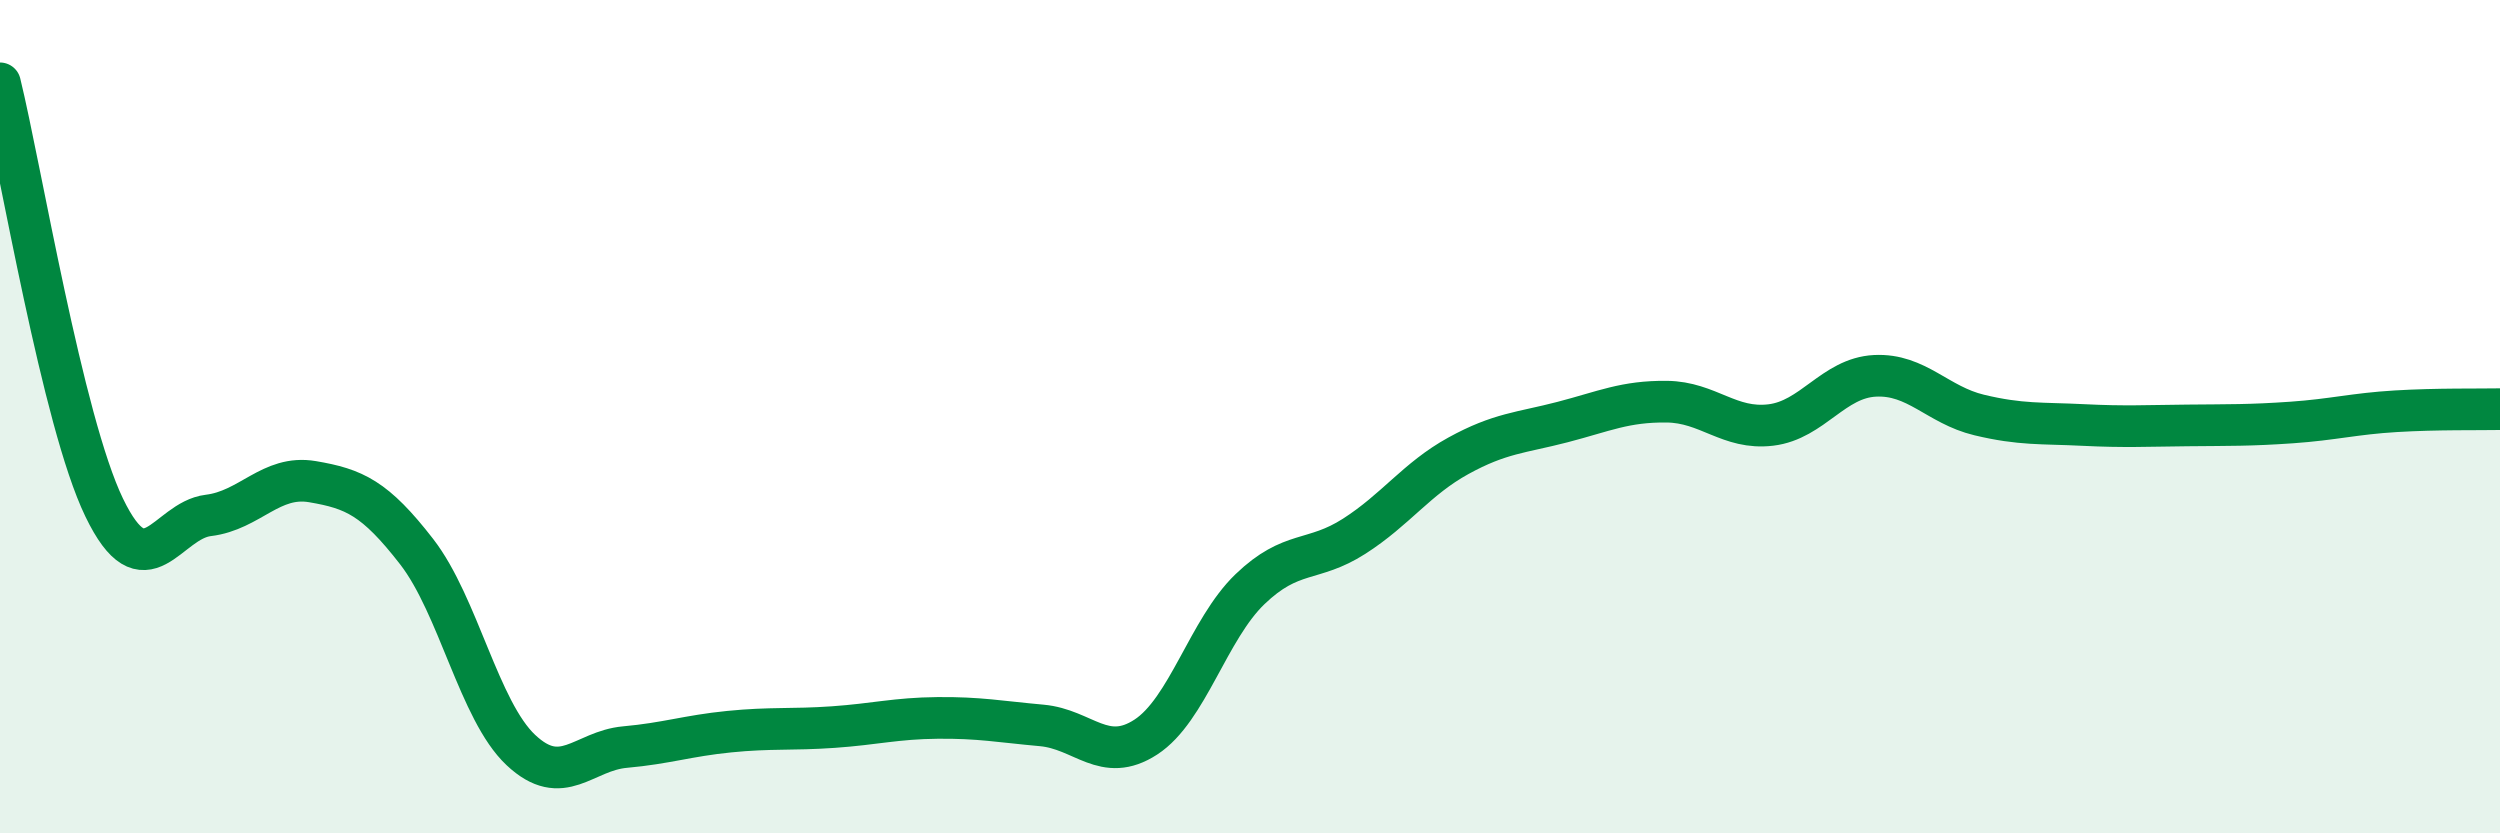 
    <svg width="60" height="20" viewBox="0 0 60 20" xmlns="http://www.w3.org/2000/svg">
      <path
        d="M 0,2 C 0.5,4.04 1.5,10.11 2.5,12.18 C 3.5,14.25 4,12.49 5,12.37 C 6,12.25 6.5,11.39 7.5,11.56 C 8.5,11.73 9,11.95 10,13.24 C 11,14.53 11.5,17.06 12.5,18 C 13.5,18.94 14,18.02 15,17.93 C 16,17.84 16.5,17.66 17.5,17.56 C 18.5,17.46 19,17.52 20,17.45 C 21,17.38 21.5,17.24 22.5,17.23 C 23.5,17.22 24,17.32 25,17.41 C 26,17.5 26.5,18.34 27.5,17.69 C 28.5,17.04 29,15.1 30,14.14 C 31,13.18 31.5,13.51 32.5,12.87 C 33.5,12.23 34,11.49 35,10.94 C 36,10.39 36.5,10.39 37.5,10.13 C 38.5,9.87 39,9.63 40,9.64 C 41,9.65 41.5,10.32 42.5,10.2 C 43.5,10.08 44,9.07 45,9.02 C 46,8.97 46.5,9.72 47.5,9.96 C 48.5,10.2 49,10.15 50,10.2 C 51,10.25 51.5,10.22 52.5,10.21 C 53.5,10.2 54,10.21 55,10.14 C 56,10.07 56.5,9.93 57.5,9.87 C 58.5,9.81 59.5,9.83 60,9.82L60 20L0 20Z"
        fill="#008740"
        opacity="0.1"
        stroke-linecap="round"
        stroke-linejoin="round"
      />
      <path
        d="M 0,2 C 0.5,4.04 1.5,10.11 2.5,12.18 C 3.5,14.25 4,12.49 5,12.37 C 6,12.25 6.5,11.39 7.5,11.56 C 8.5,11.73 9,11.95 10,13.24 C 11,14.53 11.5,17.06 12.5,18 C 13.5,18.94 14,18.02 15,17.93 C 16,17.84 16.5,17.66 17.5,17.56 C 18.5,17.46 19,17.52 20,17.45 C 21,17.38 21.5,17.24 22.5,17.23 C 23.5,17.22 24,17.32 25,17.41 C 26,17.5 26.5,18.34 27.5,17.69 C 28.5,17.04 29,15.1 30,14.14 C 31,13.18 31.5,13.51 32.5,12.87 C 33.5,12.23 34,11.49 35,10.94 C 36,10.39 36.5,10.39 37.5,10.13 C 38.5,9.87 39,9.63 40,9.64 C 41,9.65 41.5,10.32 42.5,10.2 C 43.5,10.08 44,9.07 45,9.02 C 46,8.97 46.5,9.72 47.5,9.96 C 48.5,10.2 49,10.15 50,10.2 C 51,10.25 51.5,10.22 52.5,10.21 C 53.5,10.2 54,10.21 55,10.14 C 56,10.07 56.5,9.93 57.5,9.87 C 58.5,9.81 59.5,9.83 60,9.82"
        stroke="#008740"
        stroke-width="1"
        fill="none"
        stroke-linecap="round"
        stroke-linejoin="round"
      />
    </svg>
  